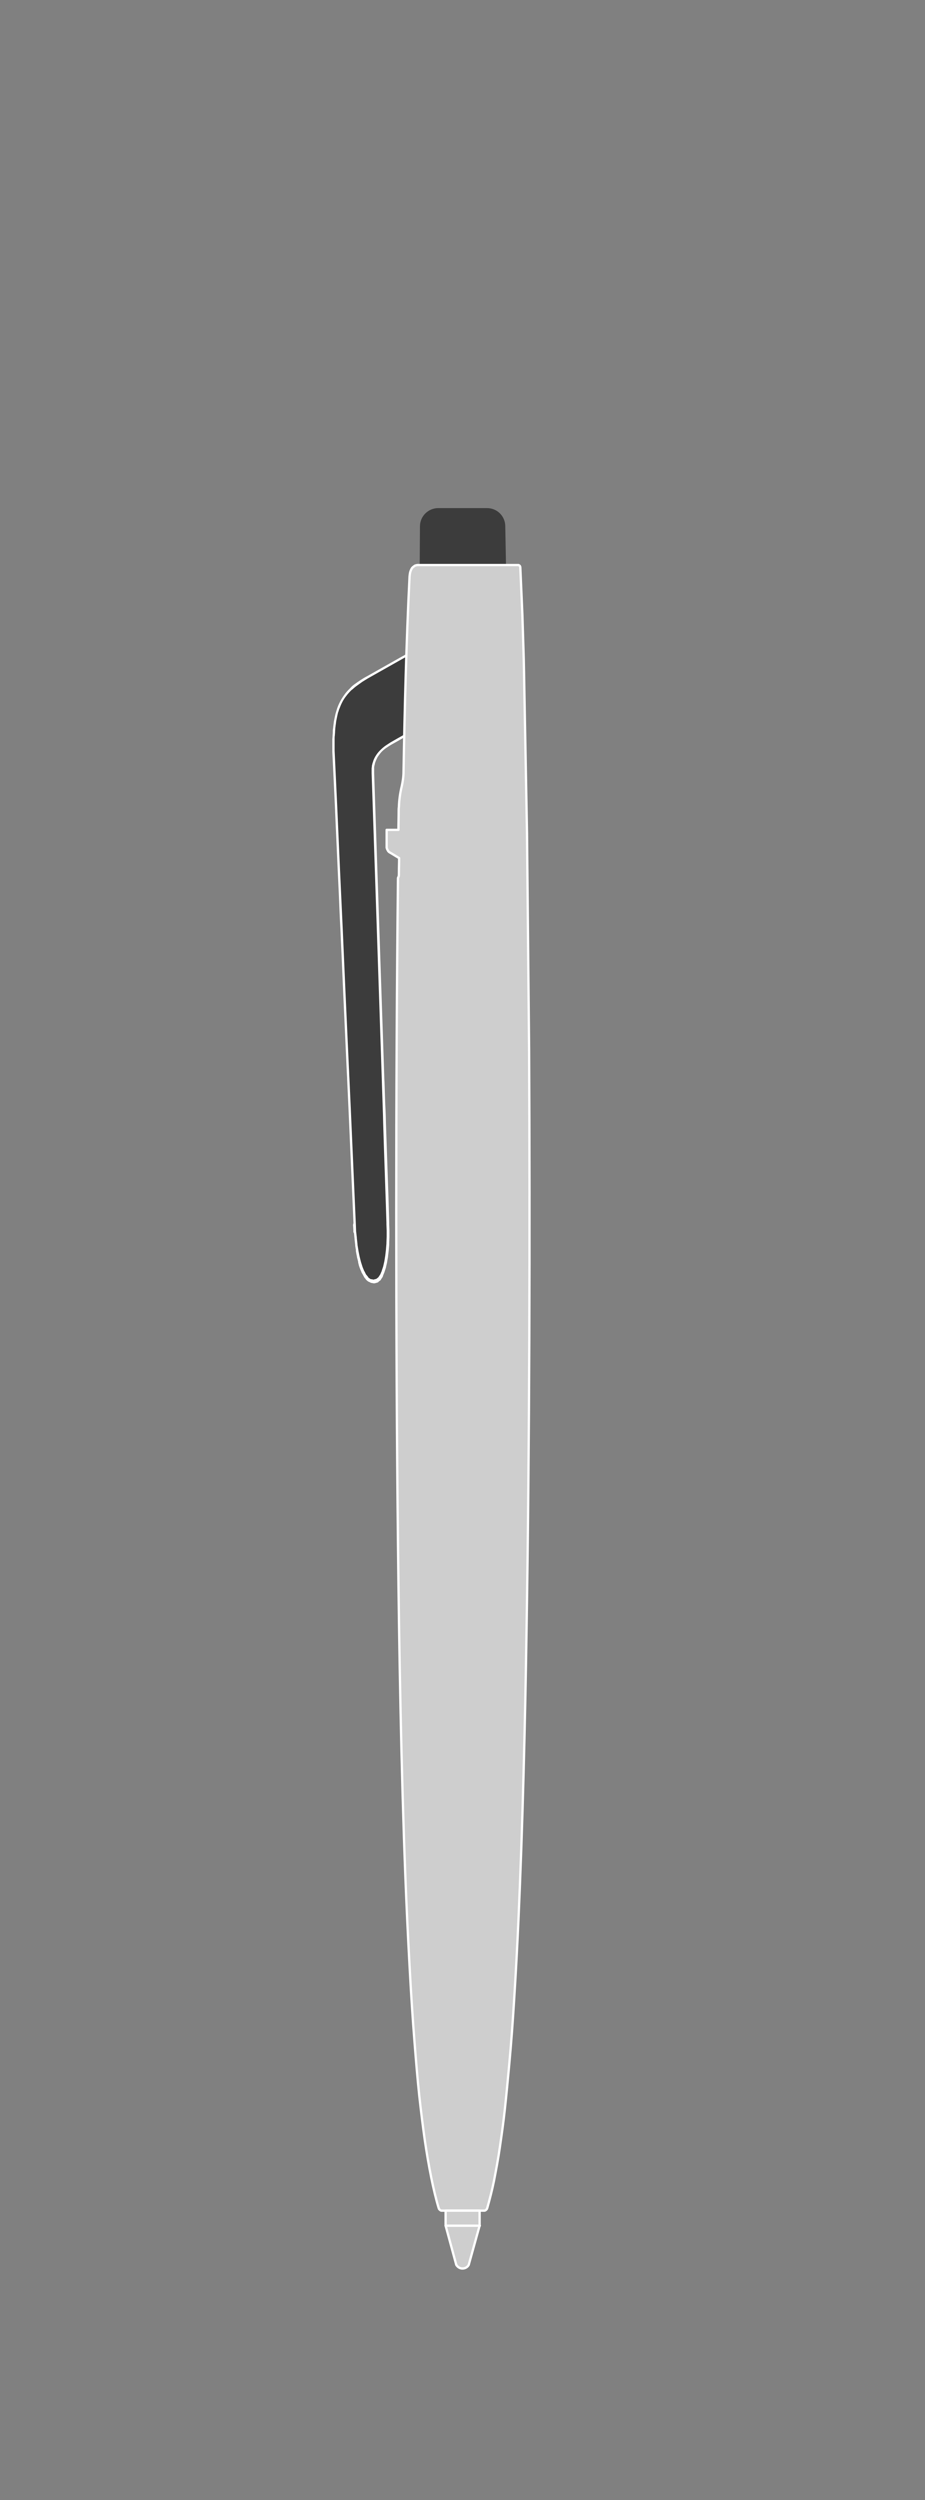 <?xml version="1.0" encoding="utf-8"?>
<!-- Generator: Adobe Illustrator 27.3.1, SVG Export Plug-In . SVG Version: 6.00 Build 0)  -->
<svg version="1.1" id="penne" xmlns="http://www.w3.org/2000/svg" xmlns:xlink="http://www.w3.org/1999/xlink" x="0px" y="0px"
	 viewBox="0 0 400 1080" style="enable-background:new 0 0 400 1080;" xml:space="preserve">
<rect x="0" y="0" width="400" height="1080" fill="#808080" stroke="none"/>
<style type="text/css">
	.st0{fill:#3C3C3C;}
	.st1{fill:#FFFFFF;}
	.st2{fill:#CECECE;stroke:#FFFFFF;stroke-linecap:round;stroke-linejoin:round;}
</style>
<path class="st0" d="M218.8,243.7h-37.3l0.1-16.3c0-4.4,3.6-7.9,7.9-7.9h21.1c4.4,0,7.9,3.5,7.9,7.9L218.8,243.7z"/>
<g>
	<g>
		<path class="st0" d="M160.2,553.4c0,0-0.1,0-0.1,0c0,0-0.1,0-0.1,0c-0.1,0-0.1,0-0.2-0.1c-0.2-0.2-0.3-0.5-0.1-0.7
			c0.1-0.2,0.2-0.2,0.4-0.2c0.1,0,0.1,0,0.2,0c0,0,0.1,0,0.1,0c0.2,0.1,0.3,0.4,0.2,0.6C160.7,553.2,160.5,553.4,160.2,553.4
			L160.2,553.4z"/>
		<path class="st1" d="M160.1,552.8c0,0,0.1,0,0.1,0C160.2,552.9,160.2,552.9,160.1,552.8L160.1,552.8 M160.1,551.8
			c-0.3,0-0.7,0.2-0.9,0.5c-0.3,0.4-0.2,1,0.2,1.3l0,0c0.1,0.1,0.2,0.1,0.4,0.2l0.1,0c0.1,0,0.1,0,0.2,0c0.4,0,0.8-0.3,0.9-0.7
			c0.2-0.5-0.1-1-0.5-1.2c-0.1,0-0.1,0-0.2-0.1C160.4,551.9,160.2,551.8,160.1,551.8L160.1,551.8L160.1,551.8z"/>
	</g>
	<g>
		<path class="st0" d="M158.1,551.3c-0.2,0-0.3-0.1-0.4-0.2l-0.1-0.1c-0.1-0.1-0.1-0.2-0.2-0.3c-0.2-0.3-0.4-0.7-0.5-1
			c-0.1-0.2,0-0.5,0.2-0.7c0.1,0,0.1,0,0.2,0c0.2,0,0.4,0.1,0.4,0.3l0.7,1.4c0.1,0.2,0,0.5-0.2,0.7
			C158.3,551.3,158.2,551.4,158.1,551.3L158.1,551.3z"/>
		<path class="st1" d="M157.4,549.5l0.7,1.4c-0.1-0.1-0.2-0.2-0.2-0.4C157.7,550.2,157.5,549.8,157.4,549.5 M157.4,548.5
			c-0.1,0-0.3,0-0.4,0.1c-0.5,0.2-0.7,0.8-0.5,1.3c0.2,0.4,0.4,0.8,0.6,1.1c0.1,0.1,0.1,0.2,0.2,0.3l0.1,0.1
			c0.2,0.3,0.5,0.5,0.9,0.5c0.2,0,0.3,0,0.5-0.1c0.5-0.3,0.6-0.9,0.4-1.3l-0.7-1.4C158.1,548.6,157.7,548.5,157.4,548.5L157.4,548.5
			L157.4,548.5z"/>
	</g>
	<g>
		<path class="st0" d="M160.1,553.3c-0.1,0-0.1,0-0.1,0l-0.1,0c-0.4-0.2-0.8-0.5-1-0.7c-0.2-0.2-0.2-0.5-0.1-0.7
			c0.1-0.1,0.2-0.2,0.4-0.2c0.1,0,0.2,0,0.3,0.1l0.9,0.6c0.2,0.1,0.3,0.4,0.2,0.6C160.5,553.2,160.3,553.4,160.1,553.3L160.1,553.3z
			"/>
		<path class="st1" d="M159.2,552.2l0.9,0.6c0,0-0.1,0-0.1,0C159.7,552.7,159.5,552.5,159.2,552.2 M159.2,551.2
			c-0.3,0-0.6,0.1-0.8,0.4c-0.3,0.4-0.3,1,0.1,1.4c0.3,0.3,0.6,0.6,1.1,0.8c0,0,0.1,0,0.1,0l0.1,0c0.1,0,0.2,0,0.3,0
			c0.4,0,0.7-0.2,0.9-0.6c0.2-0.5,0.1-1-0.3-1.3l-0.9-0.6C159.6,551.2,159.4,551.2,159.2,551.2L159.2,551.2L159.2,551.2z"/>
	</g>
	<g>
		<path class="st0" d="M159.2,552.7c-0.1,0-0.2,0-0.3-0.1l-0.1-0.1c0,0-0.1-0.1-0.1-0.1l-0.1-0.1c-0.2-0.2-0.1-0.5,0.1-0.7
			c0.1-0.1,0.2-0.1,0.3-0.1c0.1,0,0.3,0,0.4,0.2l0.1,0.2c0.2,0.2,0.2,0.5,0,0.7C159.5,552.7,159.3,552.7,159.2,552.7L159.2,552.7z"
			/>
		<path class="st1" d="M159.1,552.1c0.1,0,0.1,0.1,0.1,0.2L159.1,552.1L159.1,552.1 M159,551.1c-0.2,0-0.5,0.1-0.7,0.2
			c-0.4,0.3-0.4,1-0.1,1.4l0.1,0.1c0.1,0.1,0.1,0.1,0.2,0.2l0.1,0.1c0.2,0.1,0.4,0.2,0.6,0.2c0.3,0,0.6-0.1,0.8-0.3
			c0.3-0.4,0.3-1-0.1-1.4l-0.1-0.1l-0.1-0.1C159.6,551.2,159.3,551.1,159,551.1L159,551.1L159,551.1z"/>
	</g>
	<g>
		<path class="st0" d="M159.1,552.6c-0.1,0-0.2,0-0.3-0.1l0.3-0.4l-0.3,0.4c-0.1-0.1-0.1-0.1-0.2-0.2c-0.2-0.2-0.5-0.6-0.7-0.9
			c-0.1-0.2-0.1-0.5,0.1-0.7c0.1-0.1,0.2-0.1,0.3-0.1c0.1,0,0.3,0.1,0.4,0.2l0.8,1c0.2,0.2,0.1,0.5,0,0.7
			C159.3,552.5,159.2,552.6,159.1,552.6L159.1,552.6z"/>
		<path class="st1" d="M158.2,551l0.8,1c-0.1,0-0.1-0.1-0.2-0.2C158.7,551.7,158.4,551.4,158.2,551 M158.2,550
			c-0.2,0-0.4,0.1-0.6,0.2c-0.4,0.3-0.5,0.9-0.2,1.4c0.2,0.4,0.5,0.7,0.8,1c0.1,0.1,0.2,0.2,0.2,0.2c0.2,0.2,0.4,0.2,0.6,0.2
			c0.2,0,0.5-0.1,0.7-0.3c0.4-0.4,0.4-0.9,0.1-1.3l-0.8-1C158.8,550.2,158.5,550,158.2,550L158.2,550L158.2,550z"/>
	</g>
	<g>
		<path class="st0" d="M156.6,548c-0.2,0-0.4-0.1-0.5-0.3c-0.1-0.4-0.3-0.8-0.4-1.2c-0.1-0.2-0.1-0.4-0.1-0.5l-0.1-0.4
			c-0.1-0.3,0.1-0.5,0.3-0.6c0.1,0,0.1,0,0.1,0c0.2,0,0.4,0.1,0.5,0.4l0.6,2.2c0.1,0.3-0.1,0.5-0.3,0.6
			C156.7,548,156.6,548,156.6,548z"/>
		<path class="st1" d="M155.9,545.3l0.6,2.2c-0.1-0.4-0.3-0.8-0.4-1.2C156.1,546,156,545.7,155.9,545.3 M155.9,544.3
			c-0.1,0-0.2,0-0.3,0c-0.5,0.2-0.8,0.7-0.7,1.2c0,0.1,0.1,0.3,0.1,0.4c0.1,0.2,0.1,0.4,0.1,0.5c0.1,0.4,0.3,0.8,0.4,1.2
			c0.1,0.4,0.5,0.7,0.9,0.7c0.1,0,0.2,0,0.3,0c0.5-0.2,0.8-0.7,0.7-1.2l-0.6-2.2C156.8,544.6,156.4,544.3,155.9,544.3L155.9,544.3
			L155.9,544.3z"/>
	</g>
	<g>
		<polygon class="st0" points="155.9,545.3 155.9,545.3 155.9,545.3 		"/>
		<path class="st1" d="M155.9,545.3L155.9,545.3L155.9,545.3L155.9,545.3 M155.9,544.3c-0.1,0-0.3,0-0.4,0.1
			c-0.5,0.2-0.7,0.8-0.4,1.3l0,0c0.2,0.3,0.5,0.5,0.9,0.5c0.1,0,0.3,0,0.4-0.1c0.5-0.2,0.7-0.8,0.4-1.3
			C156.6,544.5,156.3,544.3,155.9,544.3L155.9,544.3z"/>
	</g>
	<g>
		<path class="st0" d="M157.3,549.8c-0.2,0-0.4-0.1-0.5-0.3l-0.1-0.2c-0.1-0.2-0.2-0.4-0.2-0.6c-0.1-0.3-0.2-0.7-0.4-1
			c-0.1-0.3,0-0.5,0.3-0.6c0.1,0,0.1,0,0.2,0c0.2,0,0.4,0.1,0.5,0.3l0.7,1.7c0.1,0.2,0,0.5-0.3,0.6
			C157.4,549.8,157.3,549.8,157.3,549.8L157.3,549.8z"/>
		<path class="st1" d="M156.6,547.6l0.7,1.7c-0.1-0.2-0.2-0.5-0.3-0.7C156.9,548.2,156.7,547.9,156.6,547.6 M156.6,546.6
			c-0.1,0-0.2,0-0.3,0.1c-0.5,0.2-0.8,0.8-0.6,1.3c0.1,0.4,0.2,0.7,0.4,1c0.1,0.2,0.2,0.4,0.2,0.6l0.1,0.2c0.2,0.4,0.5,0.6,0.9,0.6
			c0.1,0,0.3,0,0.4-0.1c0.5-0.2,0.8-0.8,0.6-1.3l-0.7-1.7C157.4,546.8,157,546.6,156.6,546.6L156.6,546.6L156.6,546.6z"/>
	</g>
	<g>
		<path class="st0" d="M167.1,532.1c-0.3,0-0.5-0.2-0.5-0.5l-0.1-2.7c0-0.3,0.2-0.5,0.5-0.5c0,0,0,0,0,0c0.3,0,0.5,0.2,0.5,0.5
			c0,0.7,0,1.4,0.1,2.1v0.5C167.6,531.9,167.4,532.1,167.1,532.1L167.1,532.1L167.1,532.1z"/>
		<path class="st1" d="M167.1,528.9c0,0.7,0,1.5,0.1,2.2v0.4L167.1,528.9 M167.1,527.9C167.1,527.9,167,527.9,167.1,527.9
			c-0.6,0-1,0.5-1,1l0.1,2.7c0,0.5,0.5,1,1,1l0,0c0.6,0,1-0.5,1-1v-0.4c0-0.8,0-1.5-0.1-2.3C168,528.3,167.6,527.9,167.1,527.9
			L167.1,527.9L167.1,527.9z"/>
	</g>
	<g>
		<path class="st0" d="M166,545.4c-0.3,0-0.4-0.3-0.4-0.6l0.4-2.4c0-0.2,0.2-0.4,0.5-0.4c0,0,0.1,0,0.1,0c0.3,0,0.5,0.3,0.4,0.6
			c0,0.3-0.1,0.5-0.1,0.8c-0.1,0.6-0.2,1.1-0.3,1.7C166.6,545.3,166.4,545.5,166,545.4C166.1,545.5,166.1,545.5,166,545.4L166,545.4
			z"/>
		<path class="st1" d="M166.5,542.5c0,0.2-0.1,0.5-0.1,0.8c-0.1,0.6-0.2,1.1-0.3,1.7L166.5,542.5 M166.5,541.5c-0.5,0-0.9,0.3-1,0.8
			l-0.4,2.4c-0.1,0.5,0.3,1,0.8,1.1c0.1,0,0.1,0,0.2,0c0.5,0,0.9-0.3,1-0.8c0.1-0.6,0.2-1.1,0.3-1.7c0-0.2,0.1-0.5,0.1-0.8
			c0.1-0.5-0.3-1.1-0.9-1.1C166.6,541.5,166.5,541.5,166.5,541.5L166.5,541.5L166.5,541.5z M166.5,543.5L166.5,543.5L166.5,543.5z"
			/>
	</g>
	<g>
		<path class="st0" d="M165.6,547.7c0,0-0.1,0-0.1,0c-0.3-0.1-0.4-0.3-0.4-0.6l0.5-2.2c0.1-0.2,0.3-0.4,0.5-0.4c0,0,0.1,0,0.1,0
			c0.3,0,0.4,0.3,0.4,0.6c-0.1,0.3-0.1,0.7-0.2,1c-0.1,0.4-0.2,0.9-0.3,1.3C166,547.5,165.8,547.7,165.6,547.7L165.6,547.7z"/>
		<path class="st1" d="M166.1,545c-0.1,0.3-0.1,0.7-0.2,1c-0.1,0.4-0.2,0.9-0.3,1.3L166.1,545 M166.1,544c-0.5,0-0.9,0.3-1,0.8
			l-0.5,2.2c-0.1,0.5,0.2,1.1,0.7,1.2c0.1,0,0.2,0,0.2,0c0.4,0,0.9-0.3,1-0.7c0.1-0.4,0.2-0.9,0.3-1.3c0.1-0.3,0.1-0.6,0.2-1
			c0.1-0.5-0.2-1-0.8-1.2C166.2,544,166.2,544,166.1,544L166.1,544L166.1,544z M166.1,546L166.1,546L166.1,546z"/>
	</g>
	<g>
		<path class="st0" d="M166.4,543c-0.3,0-0.5-0.3-0.4-0.5l0.3-2.6c0-0.3,0.2-0.5,0.5-0.5c0,0,0,0,0,0c0.3,0,0.5,0.3,0.5,0.5l0,0.5
			c-0.1,0.7-0.1,1.5-0.2,2.1C167,542.8,166.7,543,166.4,543C166.5,543,166.4,543,166.4,543L166.4,543z"/>
		<path class="st1" d="M166.8,539.9c0,0.2,0,0.3,0,0.5c-0.1,0.7-0.1,1.4-0.2,2.1L166.8,539.9 M166.8,538.9c-0.5,0-0.9,0.4-1,0.9
			l-0.3,2.6c-0.1,0.5,0.3,1,0.9,1.1c0,0,0.1,0,0.1,0c0.5,0,0.9-0.4,1-0.9c0.1-0.7,0.2-1.4,0.2-2.1c0-0.1,0-0.2,0-0.2
			c0-0.1,0-0.2,0-0.3C167.8,539.4,167.4,538.9,166.8,538.9C166.8,538.9,166.8,538.9,166.8,538.9L166.8,538.9L166.8,538.9z
			 M166.8,540.9L166.8,540.9L166.8,540.9z"/>
	</g>
	<g>
		<path class="st0" d="M162.4,553.3c-0.2,0-0.4-0.1-0.5-0.3c-0.1-0.2-0.1-0.5,0.1-0.6c0,0,0.2-0.1,0.2-0.1c0.1,0,0.1,0,0.2,0
			c0.2,0,0.3,0.1,0.4,0.2c0.1,0.2,0.1,0.4-0.1,0.6c-0.1,0.1-0.1,0.1-0.2,0.1C162.6,553.3,162.5,553.3,162.4,553.3L162.4,553.3z"/>
		<path class="st1" d="M162.5,552.8L162.5,552.8L162.5,552.8C162.4,552.8,162.4,552.8,162.5,552.8 M162.5,551.8c-0.1,0-0.2,0-0.3,0
			c-0.1,0-0.2,0.1-0.4,0.2c-0.4,0.3-0.6,0.8-0.3,1.3c0.2,0.3,0.5,0.6,0.9,0.6c0.1,0,0.2,0,0.3,0l0.1,0c0.1,0,0.3-0.1,0.4-0.2
			c0.3-0.3,0.4-0.8,0.2-1.2C163.1,552,162.8,551.8,162.5,551.8L162.5,551.8L162.5,551.8z M162.5,553.8L162.5,553.8L162.5,553.8z"/>
	</g>
	<g>
		<path class="st0" d="M155.9,545.8c-0.2,0-0.4-0.2-0.5-0.4c-0.1-0.5-0.3-1.1-0.4-1.7c0,0-0.1-0.6-0.2-0.8c-0.1-0.3,0.1-0.5,0.4-0.6
			c0,0,0.1,0,0.1,0c0.2,0,0.4,0.2,0.5,0.4l0.6,2.4c0.1,0.3-0.1,0.5-0.4,0.6C156,545.8,156,545.8,155.9,545.8L155.9,545.8z"/>
		<path class="st1" d="M155.4,542.9l0.6,2.4c-0.1-0.5-0.3-1.1-0.4-1.7C155.5,543.4,155.4,543.2,155.4,542.9 M155.4,541.9
			c-0.1,0-0.1,0-0.2,0c-0.5,0.1-0.9,0.6-0.8,1.2c0,0.2,0.1,0.3,0.1,0.5l0.1,0.3c0.1,0.6,0.3,1.2,0.4,1.7c0.1,0.5,0.5,0.8,1,0.8
			c0.1,0,0.2,0,0.2,0c0.5-0.1,0.9-0.7,0.7-1.2l-0.6-2.4C156.2,542.2,155.8,541.9,155.4,541.9L155.4,541.9L155.4,541.9z"/>
	</g>
	<g>
		<path class="st0" d="M164.4,551.1c-0.1,0-0.1,0-0.2,0c-0.2-0.1-0.4-0.4-0.2-0.7l0.6-1.4c0.1-0.2,0.3-0.3,0.5-0.3
			c0.1,0,0.1,0,0.2,0c0.2,0.1,0.4,0.4,0.3,0.6c-0.1,0.4-0.3,0.7-0.4,1.1c0,0.1-0.1,0.2-0.1,0.3l-0.1,0.1
			C164.7,551,164.6,551.1,164.4,551.1L164.4,551.1z"/>
		<path class="st1" d="M165,549.2c-0.1,0.4-0.3,0.7-0.4,1c-0.1,0.1-0.1,0.3-0.2,0.4L165,549.2 M165,548.2c-0.4,0-0.8,0.2-0.9,0.6
			l-0.6,1.4c-0.2,0.5,0,1.1,0.5,1.3c0.1,0.1,0.3,0.1,0.4,0.1c0.4,0,0.7-0.2,0.9-0.5c0,0,0-0.1,0.1-0.1c0.1-0.1,0.1-0.2,0.2-0.3
			c0.1-0.3,0.3-0.7,0.4-1.1c0.2-0.5-0.1-1.1-0.6-1.3C165.2,548.2,165.1,548.2,165,548.2L165,548.2L165,548.2z M165,550.2L165,550.2
			L165,550.2z"/>
	</g>
	<g>
		<path class="st0" d="M164.2,551.3c-0.1,0-0.2,0-0.3-0.1c-0.2-0.1-0.3-0.4-0.2-0.7c0-0.1,0.1-0.1,0.1-0.2c0.1-0.2,0.3-0.3,0.4-0.3
			c0.1,0,0.1,0,0.2,0c0.2,0.1,0.4,0.4,0.2,0.7l-0.1,0.2c0,0-0.1,0.1-0.1,0.2C164.5,551.2,164.4,551.3,164.2,551.3L164.2,551.3z"/>
		<path class="st1" d="M164.4,550.6l-0.1,0.2l-0.1,0.1C164.3,550.8,164.3,550.7,164.4,550.6 M164.4,549.6c-0.4,0-0.7,0.2-0.9,0.5
			c0,0.1-0.1,0.1-0.1,0.2c-0.3,0.5-0.1,1,0.3,1.3c0.2,0.1,0.4,0.2,0.5,0.2c0.3,0,0.6-0.2,0.8-0.4l0.1-0.1c0,0,0.1-0.1,0.1-0.2
			l0.1-0.2c0.2-0.5,0-1.1-0.5-1.3C164.7,549.6,164.5,549.6,164.4,549.6L164.4,549.6L164.4,549.6z M164.4,551.6L164.4,551.6
			L164.4,551.6z"/>
	</g>
	<g>
		<path class="st0" d="M165.1,549.5c0,0-0.1,0-0.1,0c-0.3-0.1-0.4-0.3-0.3-0.6l0.6-1.8c0.1-0.2,0.3-0.3,0.5-0.3c0.1,0,0.1,0,0.1,0
			c0.3,0.1,0.4,0.3,0.3,0.6c-0.1,0.4-0.2,0.7-0.3,1.1c-0.1,0.3-0.2,0.5-0.3,0.7C165.5,549.3,165.3,549.5,165.1,549.5L165.1,549.5z"
			/>
		<path class="st1" d="M165.6,547.2c-0.1,0.4-0.2,0.7-0.3,1.1c-0.1,0.3-0.2,0.5-0.3,0.7L165.6,547.2 M165.6,546.2
			c-0.4,0-0.8,0.3-0.9,0.7l-0.6,1.8c-0.2,0.5,0.1,1.1,0.6,1.2c0.1,0,0.2,0,0.3,0c0.4,0,0.8-0.2,0.9-0.7c0.1-0.3,0.2-0.5,0.3-0.8
			c0.1-0.4,0.2-0.7,0.3-1.1c0.1-0.5-0.2-1.1-0.7-1.2C165.8,546.2,165.7,546.2,165.6,546.2L165.6,546.2L165.6,546.2z M165.6,548.2
			L165.6,548.2L165.6,548.2z"/>
	</g>
	<g>
		<path class="st0" d="M166.8,540.4c0,0-0.1,0-0.1,0c-0.2-0.1-0.4-0.3-0.4-0.5v-0.1c0-0.2,0.2-0.4,0.5-0.4c0,0,0,0,0,0
			c0.3,0,0.5,0.2,0.5,0.5c0,0.1,0,0.2-0.1,0.3C167.1,540.3,167,540.4,166.8,540.4L166.8,540.4z"/>
		<path class="st1" d="M166.8,539.8L166.8,539.8L166.8,539.8 M166.8,538.8c-0.5,0-0.9,0.4-1,0.9v0.1c-0.1,0.5,0.2,0.9,0.7,1.1
			c0.1,0,0.2,0,0.3,0c0.4,0,0.7-0.2,0.9-0.5c0.1-0.1,0.1-0.3,0.1-0.5v-0.1C167.8,539.3,167.4,538.8,166.8,538.8
			C166.8,538.8,166.8,538.8,166.8,538.8L166.8,538.8L166.8,538.8z"/>
	</g>
	<g>
		<path class="st0" d="M154.8,540.8c-0.2,0-0.3-0.1-0.4-0.2v0c0-0.1-0.1-0.1-0.1-0.2c0-0.3,0.2-0.5,0.5-0.5c0,0,0,0,0,0
			c0.2,0,0.4,0.2,0.5,0.4c0,0.2-0.1,0.5-0.3,0.6C155,540.8,154.9,540.8,154.8,540.8L154.8,540.8z"/>
		<path class="st1" d="M154.9,540.3L154.9,540.3L154.9,540.3L154.9,540.3 M154.9,539.3C154.9,539.3,154.8,539.3,154.9,539.3
			c-0.6,0-1,0.5-1,1v0c0,0.2,0,0.3,0.1,0.5c0.2,0.3,0.5,0.5,0.9,0.5c0.1,0,0.2,0,0.3,0c0.5-0.2,0.8-0.6,0.7-1.1v-0.1
			C155.8,539.6,155.3,539.3,154.9,539.3L154.9,539.3L154.9,539.3z"/>
	</g>
	<g>
		<path class="st0" d="M155.4,543.4c-0.1,0-0.2,0-0.3-0.1h0c-0.1-0.1-0.2-0.2-0.2-0.4c0-0.2,0.2-0.4,0.4-0.5c0,0,0.1,0,0.1,0
			c0.2,0,0.4,0.1,0.4,0.2c0,0.1,0.1,0.2,0.1,0.3c0,0.2-0.1,0.4-0.3,0.5C155.5,543.4,155.4,543.4,155.4,543.4L155.4,543.4z"/>
		<path class="st1" d="M155.4,542.9L155.4,542.9L155.4,542.9L155.4,542.9L155.4,542.9 M155.4,541.9c-0.1,0-0.1,0-0.2,0
			c-0.4,0.1-0.8,0.5-0.8,1v0c0,0.3,0.1,0.5,0.3,0.7c0.2,0.2,0.5,0.3,0.7,0.3c0.1,0,0.2,0,0.4-0.1c0.4-0.2,0.6-0.5,0.6-0.9
			c0-0.2,0-0.3-0.1-0.5C156.1,542.1,155.7,541.9,155.4,541.9L155.4,541.9L155.4,541.9z"/>
	</g>
	<g>
		<path class="st0" d="M161.2,553.6c-0.4,0-0.7-0.1-1.1-0.2c-0.2-0.1-0.4-0.3-0.3-0.6c0.1-0.2,0.3-0.4,0.5-0.4c0,0,0.1,0,0.1,0
			l1.1,0.2c0.2,0,0.4,0.3,0.4,0.5s-0.2,0.5-0.5,0.5L161.2,553.6L161.2,553.6z"/>
		<path class="st1" d="M160.2,552.9c0.3,0,1.1,0.2,1.1,0.2c0,0-0.1,0-0.1,0C160.9,553.1,160.6,553,160.2,552.9 M160.2,551.9
			c-0.4,0-0.8,0.3-1,0.7c-0.1,0.5,0.1,1,0.6,1.2c0.5,0.2,0.9,0.3,1.3,0.3c0.1,0,0.1,0,0.2,0c0.5,0,0.9-0.4,0.9-0.9
			c0-0.5-0.3-1-0.8-1c0,0-0.8-0.2-1.1-0.2C160.4,551.9,160.3,551.9,160.2,551.9L160.2,551.9L160.2,551.9z"/>
	</g>
	<g>
		<path class="st0" d="M161.3,553.6c-0.2,0-0.5-0.2-0.5-0.4s0.1-0.5,0.4-0.5l1.1-0.3c0,0,0.1,0,0.1,0c0.2,0,0.4,0.1,0.5,0.3
			c0.1,0.2,0,0.5-0.2,0.6C162.2,553.5,161.8,553.6,161.3,553.6C161.3,553.6,161.3,553.6,161.3,553.6L161.3,553.6z"/>
		<path class="st1" d="M162.4,552.8c-0.3,0.2-0.7,0.3-1.1,0.3L162.4,552.8 M162.4,551.8c-0.1,0-0.2,0-0.3,0l-1.1,0.3
			c-0.5,0.1-0.8,0.6-0.7,1.1c0.1,0.5,0.5,0.9,1,0.9c0,0,0,0,0,0c0.5,0,1-0.1,1.5-0.4c0.5-0.2,0.7-0.8,0.5-1.2
			C163.2,552.1,162.8,551.8,162.4,551.8L162.4,551.8L162.4,551.8z M162.4,553.8L162.4,553.8L162.4,553.8z"/>
	</g>
	<g>
		<path class="st0" d="M166.5,543c-0.1,0-0.1,0-0.2,0c-0.2-0.1-0.3-0.2-0.3-0.5l0,0c0-0.3,0.2-0.5,0.5-0.5c0.2,0,0.4,0.1,0.5,0.3
			s0,0.4-0.1,0.5C166.7,542.9,166.6,543,166.5,543L166.5,543z"/>
		<path class="st1" d="M166.5,542.5L166.5,542.5L166.5,542.5L166.5,542.5 M166.5,541.5L166.5,541.5c-0.6,0-1,0.5-1,1
			c0,0.4,0.2,0.8,0.6,0.9c0.1,0,0.3,0.1,0.4,0.1c0.2,0,0.5-0.1,0.7-0.3c0.3-0.3,0.4-0.7,0.2-1.1
			C167.3,541.8,166.9,541.5,166.5,541.5L166.5,541.5L166.5,541.5z M166.5,543.5L166.5,543.5L166.5,543.5z"/>
	</g>
	<g>
		<path class="st0" d="M162.5,553.3c-0.1,0-0.3-0.1-0.4-0.2c-0.2-0.2-0.1-0.5,0.1-0.7l0.9-0.7c0.1-0.1,0.2-0.1,0.3-0.1
			c0.1,0,0.3,0,0.4,0.2c0.2,0.2,0.2,0.5,0,0.7c-0.3,0.3-0.6,0.6-1,0.8l0,0c0,0-0.1,0-0.1,0.1C162.6,553.3,162.5,553.3,162.5,553.3
			L162.5,553.3z"/>
		<path class="st1" d="M163.4,552c-0.3,0.3-0.5,0.5-0.8,0.7c0,0-0.1,0-0.1,0C162.7,552.6,163.3,552.1,163.4,552 M163.4,551
			c-0.2,0-0.4,0.1-0.6,0.2c-0.1,0.1-0.8,0.6-0.9,0.7c-0.4,0.3-0.5,0.9-0.2,1.4c0.2,0.3,0.5,0.4,0.8,0.4c0.1,0,0.3,0,0.4-0.1
			c0.1,0,0.1,0,0.2-0.1c0.4-0.2,0.7-0.5,1-0.9c0.4-0.4,0.3-1,0-1.3C163.9,551.1,163.7,551,163.4,551L163.4,551L163.4,551z
			 M163.4,553L163.4,553L163.4,553z"/>
	</g>
	<g>
		<path class="st0" d="M163.4,552.5c-0.1,0-0.2,0-0.3-0.1c-0.2-0.2-0.2-0.5-0.1-0.7l0.8-1.2c0.1-0.1,0.2-0.2,0.4-0.2
			c0.1,0,0.2,0,0.3,0.1c0.2,0.1,0.3,0.4,0.2,0.7c-0.2,0.4-0.4,0.7-0.6,1c-0.1,0.1-0.1,0.2-0.2,0.3
			C163.7,552.4,163.6,552.5,163.4,552.5L163.4,552.5z"/>
		<path class="st1" d="M164.2,550.8c-0.2,0.3-0.4,0.6-0.6,0.9c-0.1,0.1-0.1,0.2-0.2,0.2L164.2,550.8 M164.2,549.8
			c-0.3,0-0.6,0.2-0.8,0.4l-0.8,1.2c-0.3,0.4-0.2,1,0.2,1.3c0.2,0.1,0.4,0.2,0.6,0.2c0.3,0,0.6-0.1,0.8-0.3c0.1-0.1,0.2-0.2,0.2-0.3
			c0.2-0.3,0.4-0.6,0.7-1c0.3-0.5,0.1-1-0.4-1.3C164.6,549.9,164.4,549.8,164.2,549.8L164.2,549.8L164.2,549.8z M164.2,551.8
			L164.2,551.8L164.2,551.8z"/>
	</g>
	<g>
		<path class="st0" d="M166.1,545.5c-0.1,0-0.1,0-0.2,0c-0.2-0.1-0.3-0.3-0.3-0.5c0,0,0-0.1,0-0.1c0.1-0.2,0.3-0.3,0.5-0.3
			c0,0,0.1,0,0.1,0c0.2,0,0.4,0.2,0.4,0.5c0,0.1,0,0.1,0,0.2c0,0,0,0.1,0,0.1C166.4,545.3,166.3,545.4,166.1,545.5L166.1,545.5z"/>
		<path class="st1" d="M166.1,545L166.1,545L166.1,545L166.1,545 M166.1,545L166.1,545L166.1,545 M166.1,544c-0.5,0-0.9,0.3-1,0.8
			l0,0c0,0,0,0,0,0c0,0.1,0,0.1,0,0.2c0,0.5,0.4,1,0.9,1c0,0,0.1,0,0.1,0c0.5,0,0.9-0.3,1-0.8l0,0c0.1-0.5-0.2-1-0.8-1.2
			C166.2,544,166.2,544,166.1,544L166.1,544L166.1,544z M166.1,546L166.1,546L166.1,546z"/>
	</g>
	<g>
		<path class="st0" d="M153.7,529.9c-0.1,0-0.3,0-0.4-0.2l0,0c-0.1-0.1-0.1-0.2-0.1-0.4V529c0-0.3,0.2-0.5,0.5-0.5c0,0,0,0,0,0
			c0.3,0,0.5,0.2,0.5,0.5l0,0.4c0,0.2-0.1,0.4-0.3,0.5C153.9,529.9,153.8,529.9,153.7,529.9L153.7,529.9z"/>
		<path class="st1" d="M153.7,529l0,0.4h0C153.7,529.3,153.7,529.1,153.7,529 M153.7,528C153.7,528,153.7,528,153.7,528
			c-0.6,0-1,0.5-1,1c0,0.1,0,0.1,0,0.2c0,0,0,0.1,0,0.2c0,0.3,0.1,0.5,0.3,0.7c0.2,0.2,0.4,0.3,0.7,0.3c0.1,0,0.3,0,0.4-0.1
			c0.4-0.2,0.6-0.5,0.6-1l0-0.4C154.7,528.4,154.2,528,153.7,528L153.7,528L153.7,528z"/>
	</g>
	<g>
		<path class="st0" d="M155.4,543.4c-0.2,0-0.4-0.2-0.5-0.4c-0.1-0.7-0.3-1.4-0.4-2.1c0-0.2-0.1-0.3-0.1-0.5
			c-0.1-0.3,0.1-0.5,0.4-0.6c0,0,0.1,0,0.1,0c0.2,0,0.4,0.2,0.5,0.4l0.5,2.5c0.1,0.3-0.1,0.5-0.4,0.6
			C155.4,543.4,155.4,543.4,155.4,543.4L155.4,543.4z"/>
		<path class="st1" d="M154.9,540.3l0.5,2.5c-0.1-0.7-0.3-1.3-0.4-2C154.9,540.7,154.9,540.5,154.9,540.3 M154.9,539.3
			c-0.1,0-0.1,0-0.2,0c-0.5,0.1-0.9,0.6-0.8,1.2v0.1c0,0.1,0.1,0.2,0.1,0.4c0,0,0,0,0,0.1c0.1,0.7,0.3,1.4,0.4,2.1
			c0.1,0.5,0.5,0.8,1,0.8c0.1,0,0.1,0,0.2,0c0.5-0.1,0.9-0.6,0.8-1.2l-0.5-2.5C155.8,539.7,155.3,539.3,154.9,539.3L154.9,539.3
			L154.9,539.3z"/>
	</g>
	<g>
		<path class="st0" d="M153.9,532.6c-0.3,0-0.5-0.2-0.5-0.5l0-0.4c-0.1-0.8-0.1-1.5-0.1-2.3c0-0.3,0.2-0.5,0.5-0.5h0
			c0.3,0,0.5,0.2,0.5,0.5l0.1,2.7C154.4,532.3,154.2,532.6,153.9,532.6C153.9,532.6,153.9,532.6,153.9,532.6z"/>
		<path class="st1" d="M153.7,529.4l0.1,2.7c0-0.1,0-0.3,0-0.4C153.8,530.9,153.8,530.1,153.7,529.4 M153.7,528.4
			C153.7,528.4,153.7,528.4,153.7,528.4c-0.6,0-1,0.5-1,1c0,0.8,0.1,1.5,0.1,2.3l0,0.2l0,0.2c0,0.5,0.5,0.9,1,0.9c0,0,0,0,0.1,0
			c0.6,0,1-0.5,0.9-1l-0.1-2.7C154.7,528.8,154.3,528.4,153.7,528.4L153.7,528.4L153.7,528.4z"/>
	</g>
	<g>
		<path class="st0" d="M161.2,553.6l-1.1-0.2c0,0-0.1,0-0.1,0c-0.1,0-0.1,0-0.1,0l-1-0.7l-0.2-0.2c0,0-0.1-0.1-0.1-0.1l-0.8-1
			c0,0-0.1-0.1-0.1-0.1c0,0-0.1-0.2-0.1-0.2l-0.7-1.4l-0.1-0.2c0,0-0.7-1.8-0.7-1.8l-0.6-2.2c0,0-0.6-2.5-0.6-2.5l-0.5-2.5
			c0,0,0-0.1,0-0.1L154,538l0.5-0.2l-0.5,0.1l0-0.2c0,0,0-0.1,0-0.1l-0.1-0.8l-0.2-2.1v-0.1c0-0.3-0.1-0.5-0.1-0.8l-0.1-0.9
			c0-0.2-0.1-0.8-0.1-0.8l-0.1-2.7c0-0.5-2.2-50-2.2-50.4c-0.2-4.4-0.4-8.8-0.6-13.1l-0.2-4.2c-0.5-11-1.9-43.9-1.9-43.9
			c-0.2-5.5-0.5-11.1-0.7-16.7c-0.2-5.3-2.6-58-2.6-58l-0.3-6c-0.2-4.2-0.4-8.4-0.6-12.7l0-0.8c0-0.4,0-0.9,0-1.4c0-0.5,0-1,0-1.5
			c0-0.5,0-1,0-1.5v-0.2c0-0.5,0-0.9,0.1-1.4c0-0.5,0.1-1,0.1-1.5c0-0.6,0.1-1.1,0.1-1.6c0.1-0.5,0.1-1.1,0.2-1.6
			c0.1-0.5,0.1-1,0.2-1.5c0.1-0.5,0.2-1,0.3-1.5c0.1-0.5,0.2-1,0.3-1.4c0.1-0.5,0.2-0.9,0.4-1.3c0.1-0.4,0.2-0.8,0.4-1.2
			c0.7-2,1.7-3.9,2.9-5.6c0.6-0.8,1.3-1.6,2.1-2.4c0.2-0.2,0.4-0.3,0.5-0.5c0.6-0.5,1.2-1.1,1.8-1.6c0.8-0.6,1.7-1.2,2.6-1.8
			c0.8-0.5,1.7-1,2.7-1.6l15.7-8.8c0.3-0.2,0.6-0.4,0.9-0.6c0.1-0.1,0.2-0.1,0.3-0.1c0.1,0,0.2,0,0.2,0.1c0.2,0.1,0.3,0.3,0.3,0.5
			l-0.9,33.7c0,0.2-0.1,0.3-0.2,0.4c-1.9,1.1-5.6,3.1-5.8,3.3c-0.5,0.3-1.3,0.8-1.9,1.3c-1,0.7-1.8,1.4-2.6,2.1
			c-0.8,0.8-1.4,1.6-1.9,2.5c-0.4,0.7-0.8,1.5-1,2.2l-0.1,0.1c0,0.1-0.1,0.2-0.1,0.4c0,0,0,0.1,0,0.2c-0.1,0.2-0.1,0.5-0.2,0.7
			c-0.1,0.2-0.1,0.5-0.1,0.7l-0.1,0.7c0,0,0,0.1,0,0.1l0,0.5c0,0.1,0,0.2,0,0.4v0.2c0,0.1,0,0.2,0,0.3v0.3c0,0.1,0,0.1,0,0.2
			c0,0,0,0.1,0,0.1c1.3,39.8,6.4,193.9,6.4,193.9l0,0.8l0.1,2.7l0,2.6v0.2v0.1l-0.1,2.7c0,0,0,0.2,0,0.2l-0.2,2.5l-0.3,2.7
			c0,0.1,0,0.1,0,0.2l-0.4,2.3l-0.5,2.3l-0.6,2c0,0,0,0.1-0.1,0.1l-0.6,1.4c-0.1,0.1-0.1,0.2-0.1,0.3l-0.8,1.2c0,0-0.1,0.1-0.1,0.1
			l-1,0.8c0,0-0.1,0.1-0.1,0.1l-0.2-0.4l0.1,0.5l-1.1,0.3c0,0-0.1,0-0.1,0C161.3,553.6,161.3,553.6,161.2,553.6L161.2,553.6z"/>
		<path class="st1" d="M175.6,283.7l-0.9,33.7c0,0-5.5,3.1-5.8,3.3c-0.6,0.4-1.4,0.9-2,1.3c-0.9,0.6-1.8,1.4-2.6,2.2
			c-0.8,0.8-1.4,1.6-2,2.6c-0.4,0.7-0.8,1.5-1,2.3c-0.1,0.2-0.1,0.4-0.2,0.5c0,0,0,0.1,0,0.1c-0.1,0.2-0.1,0.5-0.2,0.8
			c-0.1,0.2-0.1,0.5-0.1,0.7c0,0.2-0.1,0.5-0.1,0.7v0.1c0,0,0,0.1,0,0.1c0,0.2,0,0.3,0,0.5c0,0.1,0,0.3,0,0.4v0.2c0,0.1,0,0.2,0,0.3
			v0.3c0,0.1,0,0.2,0,0.3l0,0v0c0,0,4.4,132.2,4.4,132.2c0,1.1,0.6,17,0.6,19.2c0.2,7.6,1.3,38.3,1.4,42.6l0,0.8v0l0.1,2.7v0l0,2.4
			v0.2v0.1l-0.1,2.7v0.1c0,0.1,0,0.1,0,0.2l-0.2,2.4v0.1l0,0l0,0l-0.3,2.6l0,0l0,0l0,0l-0.4,2.5l-0.5,2.2l-0.6,1.8l0,0.1l0,0
			l-0.6,1.4c0,0.1-0.1,0.2-0.1,0.2l-0.8,1.2l0,0c-0.1,0.1-0.8,0.6-0.9,0.7c0,0,0,0,0,0c0,0-0.1,0-0.1,0l-1.1,0.3
			c0,0-0.8-0.2-1.1-0.2c0,0-0.1,0-0.1,0l-0.9-0.6c-0.1,0-0.1-0.1-0.1-0.2l-0.8-1c0,0,0,0-0.1-0.1c0,0-0.1-0.1-0.1-0.1l-0.7-1.4l0,0
			l-0.1-0.1l-0.7-1.7l0,0v0l-0.7-2.2l-0.6-2.4l0,0v0l-0.5-2.5l0,0l0-0.1l-0.4-2.4v-0.1c0-0.1,0-0.1,0-0.2v0l-0.1-0.9l-0.2-1.8v0
			l0-0.2v0c0-0.3-0.1-0.6-0.1-0.9l-0.1-0.9c0-0.2-0.1-0.8-0.1-0.8l-0.1-2.7l0,0c0,0-2.2-50.3-2.2-50.4c-0.2-4.4-0.4-8.7-0.6-13.1
			c-0.1-1.4-0.1-2.8-0.2-4.2c-0.5-11-1-22-1.5-33.1c-0.4-9.1-0.8-18.3-1.2-27.5c-0.4-8.7-0.8-17.4-1.2-26.1
			c-0.4-8.4-0.7-16.7-1.1-25.1c-0.2-4.3-0.4-8.5-0.6-12.8c-0.2-4.2-0.4-8.4-0.6-12.7c0-0.2,0-0.5,0-0.8c0-0.4,0-0.9,0-1.4s0-1,0-1.4
			s0-1,0-1.5s0-1,0.1-1.5c0-0.5,0.1-1,0.1-1.6c0-0.5,0.1-1,0.1-1.6c0.1-0.5,0.1-1,0.2-1.5c0.1-0.5,0.1-1,0.2-1.5
			c0.1-0.5,0.2-1,0.3-1.5c0.1-0.5,0.2-0.9,0.3-1.4c0.1-0.5,0.2-0.9,0.4-1.3c0.1-0.4,0.2-0.8,0.4-1.2c0.7-1.9,1.6-3.8,2.9-5.4
			c0.6-0.8,1.3-1.6,2-2.3c0.2-0.2,0.4-0.4,0.6-0.5c0.6-0.5,1.1-1,1.8-1.5c0.8-0.6,1.7-1.2,2.5-1.8c0.9-0.6,1.8-1.1,2.6-1.6l15.6-8.8
			c0,0,0,0,0,0C175,284.1,175.4,283.9,175.6,283.7 M175.7,282.7c-0.2,0-0.4,0.1-0.6,0.2c-0.3,0.2-0.6,0.4-0.9,0.5c0,0,0,0,0,0
			l-15.6,8.8c-1,0.5-1.9,1.1-2.7,1.6c-0.9,0.6-1.8,1.2-2.6,1.8c-0.7,0.5-1.3,1-1.8,1.6c-0.2,0.2-0.4,0.4-0.6,0.6
			c-0.8,0.8-1.5,1.6-2.1,2.5c-1.3,1.8-2.3,3.7-3,5.7c-0.1,0.4-0.3,0.9-0.4,1.3c-0.1,0.4-0.3,0.9-0.4,1.4c-0.1,0.5-0.2,1-0.3,1.4
			c-0.1,0.5-0.2,1-0.3,1.5c-0.1,0.5-0.1,1-0.2,1.5v0.1c-0.1,0.5-0.1,1.1-0.2,1.6s-0.1,1.1-0.1,1.6v0.1c0,0.5-0.1,1-0.1,1.6
			c0,0.5-0.1,1-0.1,1.5v0.1c0,0.5,0,1,0,1.5c0,0.5,0,1,0,1.5c0,0.5,0,0.9,0,1.4l0,0.6v0.1c0.2,4.2,0.4,8.4,0.6,12.6
			c0.1,2.1,0.2,4.2,0.3,6.3c0.1,2.2,0.2,4.4,0.3,6.5v0.3l1.1,24.8l0.5,10.7c0.2,5.1,0.4,10.2,0.7,15.4c0.2,5.4,0.5,10.7,0.7,16
			l0.5,11.4c0.5,11.1,1,22.1,1.5,33.1l0.2,3.9v0.3c0.2,4.4,0.4,8.7,0.6,13.1c0,0.5,2.2,49.9,2.2,50.4l0.1,2.7c0,0,0.1,0.5,0.1,0.8
			l0.1,0.9c0,0.2,0,0.5,0.1,0.8v0.1c0,0,0,0.1,0,0.1l0,0.2c0,0,0,0,0,0l0.2,1.8l0.1,0.9c0,0,0,0.1,0,0.1c0,0.1,0,0.2,0,0.2v0
			l0.4,2.4v0c0,0,0,0,0,0.1l0.5,2.5c0,0,0,0.1,0,0.1l0.6,2.4c0,0,0,0,0,0.1l0.6,2.2c0,0,0,0.1,0.1,0.2l0,0l0.7,1.7c0,0,0,0,0,0
			l0.1,0.1l0,0c0,0,0,0.1,0.1,0.1l0.7,1.4c0,0,0.1,0.1,0.1,0.1c0,0,0,0,0.1,0.1c0,0,0,0,0.1,0.1c0,0,0,0.1,0.1,0.1l0.8,1
			c0,0,0.1,0.1,0.1,0.1l0.1,0.1l0.1,0.1c0,0,0.1,0.1,0.1,0.1l0.9,0.6c0,0,0.1,0,0.1,0.1c0.1,0,0.1,0,0.2,0.1c0.1,0,0.1,0,0.2,0.1
			c0.3,0,1.1,0.2,1.1,0.2c0.1,0,0.1,0,0.2,0c0.1,0,0.2,0,0.3,0l1.1-0.3c0.1,0,0.1,0,0.2-0.1c0,0,0.1,0,0.1,0c0.1,0,0.2-0.1,0.2-0.2
			c0.2-0.2,0.8-0.6,0.9-0.7c0,0,0.1,0,0.1-0.1c0.1,0,0.1-0.1,0.1-0.2l0.8-1.2c0,0,0,0,0-0.1c0.1-0.1,0.1-0.2,0.1-0.3l0.6-1.5
			c0,0,0.1-0.1,0.1-0.2l0-0.1l0.6-1.8c0,0,0,0,0-0.1l0.5-2.2c0,0,0,0,0-0.1l0.4-2.3c0-0.1,0-0.1,0-0.2l0.3-2.5c0,0,0,0,0,0v0
			c0,0,0,0,0,0l0.2-2.4c0,0,0,0,0-0.1c0-0.1,0-0.1,0-0.2V537l0.1-2.6v-0.1v-0.1c0,0,0,0,0-0.1V534l0-2.4v-0.1l-0.1-2.7v0l0-0.8
			l-0.3-10.4l-1.1-32.2c0-1-0.1-4.5-0.3-8.2c-0.2-5-0.3-10.4-0.4-11l0,0c0,0,0-0.9-4.4-132.1c0-0.1,0-0.1,0-0.2c0-0.1,0-0.1,0-0.2
			v-0.3c0-0.1,0-0.2,0-0.2c0,0,0,0,0-0.1V333c0-0.1,0-0.3,0-0.4c0-0.1,0-0.1,0-0.2c0-0.1,0-0.2,0-0.2c0-0.1,0-0.1,0-0.2
			c0-0.1,0-0.2,0-0.3c0-0.1,0-0.2,0-0.3c0-0.2,0.1-0.4,0.1-0.6c0.1-0.3,0.1-0.5,0.2-0.7c0,0,0,0,0-0.1l0,0c0,0,0,0,0,0
			c0,0,0-0.1,0-0.1c0-0.1,0.1-0.2,0.1-0.4l0.1-0.2c0.2-0.7,0.6-1.4,0.9-2.1c0.5-0.8,1.1-1.6,1.8-2.4c0.7-0.7,1.5-1.4,2.5-2
			c0.7-0.5,1.4-0.9,1.9-1.2c0.2-0.1,3.6-2,5.8-3.3c0.3-0.2,0.5-0.5,0.5-0.8l0.9-33.7c0-0.4-0.2-0.7-0.5-0.9
			C175.9,282.7,175.8,282.7,175.7,282.7L175.7,282.7L175.7,282.7z M175.7,284.7L175.7,284.7L175.7,284.7z"/>
	</g>
</g>
<path class="st2" d="M227.7,703.9c-0.6,40.1-1.7,85.4-3.5,125.5c-0.5,11.1-1.1,22.2-1.8,33.4c-0.6,9.8-1.3,19.5-2.2,29.2
	c-0.6,6.4-1.2,12.9-1.9,19.3c-0.6,5.6-1.4,11.2-2.2,16.7c-0.7,4.8-1.6,9.5-2.5,14.2c-0.8,3.9-1.8,7.8-2.9,11.7
	c-0.1,0.4-0.4,0.7-0.7,0.9c-0.1,0.1-0.2,0.1-0.4,0.2c-0.1,0-0.1,0-0.2,0c-0.1,0-0.2,0-0.2,0h-18c-0.1,0-0.2,0-0.2,0
	c-0.1,0-0.1,0-0.2,0c-0.1,0-0.3-0.1-0.4-0.2c-0.3-0.2-0.6-0.5-0.7-0.9c-1.3-4.3-2.3-8.7-3.2-13.1c-1.1-5.4-2-10.8-2.8-16.2
	c-0.9-6.4-1.7-12.9-2.4-19.3c-0.8-7.5-1.4-15-2-22.5c-0.9-11.2-1.6-22.4-2.2-33.6c-0.7-12.7-1.3-25.5-1.8-38.3
	c-1.8-45.9-2.7-98-3.2-143.8c-1-88.9-1-198.9,0-287.8c0-0.1,0.1-0.3,0.2-0.4c0,0,0,0,0,0c0,0,0,0,0,0c0,0,0-0.1,0.1-0.3
	c0.1-0.3,0.1-0.8,0.1-1.3c0-2.2,0.1-4.4,0.1-6.6l-3.8-2.3c-0.1,0-0.1-0.1-0.2-0.1c-0.1-0.1-0.2-0.1-0.3-0.2
	c-0.3-0.2-0.5-0.5-0.7-0.9c-0.2-0.3-0.3-0.7-0.4-1c0-0.2,0-0.4,0-0.5v-7.2h5.1c0-2.8,0.1-5.3,0.1-8.1c0-0.6,0-1.2,0.1-1.8
	c0.1-3,0.5-5.9,1.2-8.8c0.4-1.8,0.8-4.1,0.8-6.4c0.5-28.1,1.2-56.2,2.6-84.2c0-0.4,0.1-0.7,0.1-1c0.1-0.8,0.3-1.5,0.6-2.1
	c0.2-0.5,0.5-0.9,0.9-1.2c0.3-0.2,0.6-0.5,0.9-0.6c0.4-0.1,0.7-0.2,1.1-0.2h43.4c0.1,0,0.1,0,0.1,0c0.1,0,0.1,0,0.2,0.1
	c0.1,0.1,0.3,0.1,0.4,0.3c0.1,0.2,0.2,0.4,0.2,0.6h0c0.3,6.9,0.6,13.7,0.9,20.6l0.1,3.4c0.2,7,0.5,14.1,0.6,21.1l1.3,70l0.9,93.1
	C229.2,532.2,229,624.7,227.7,703.9L227.7,703.9z"/>
<path class="st2" d="M192.7,955v6.5l4.6,16.9c0.6,1,1.6,1.6,2.7,1.6s2.2-0.6,2.7-1.6l4.7-16.9V955H192.7L192.7,955z"/>
<path class="st2" d="M192.7,961.5h14.8"/>
</svg>
